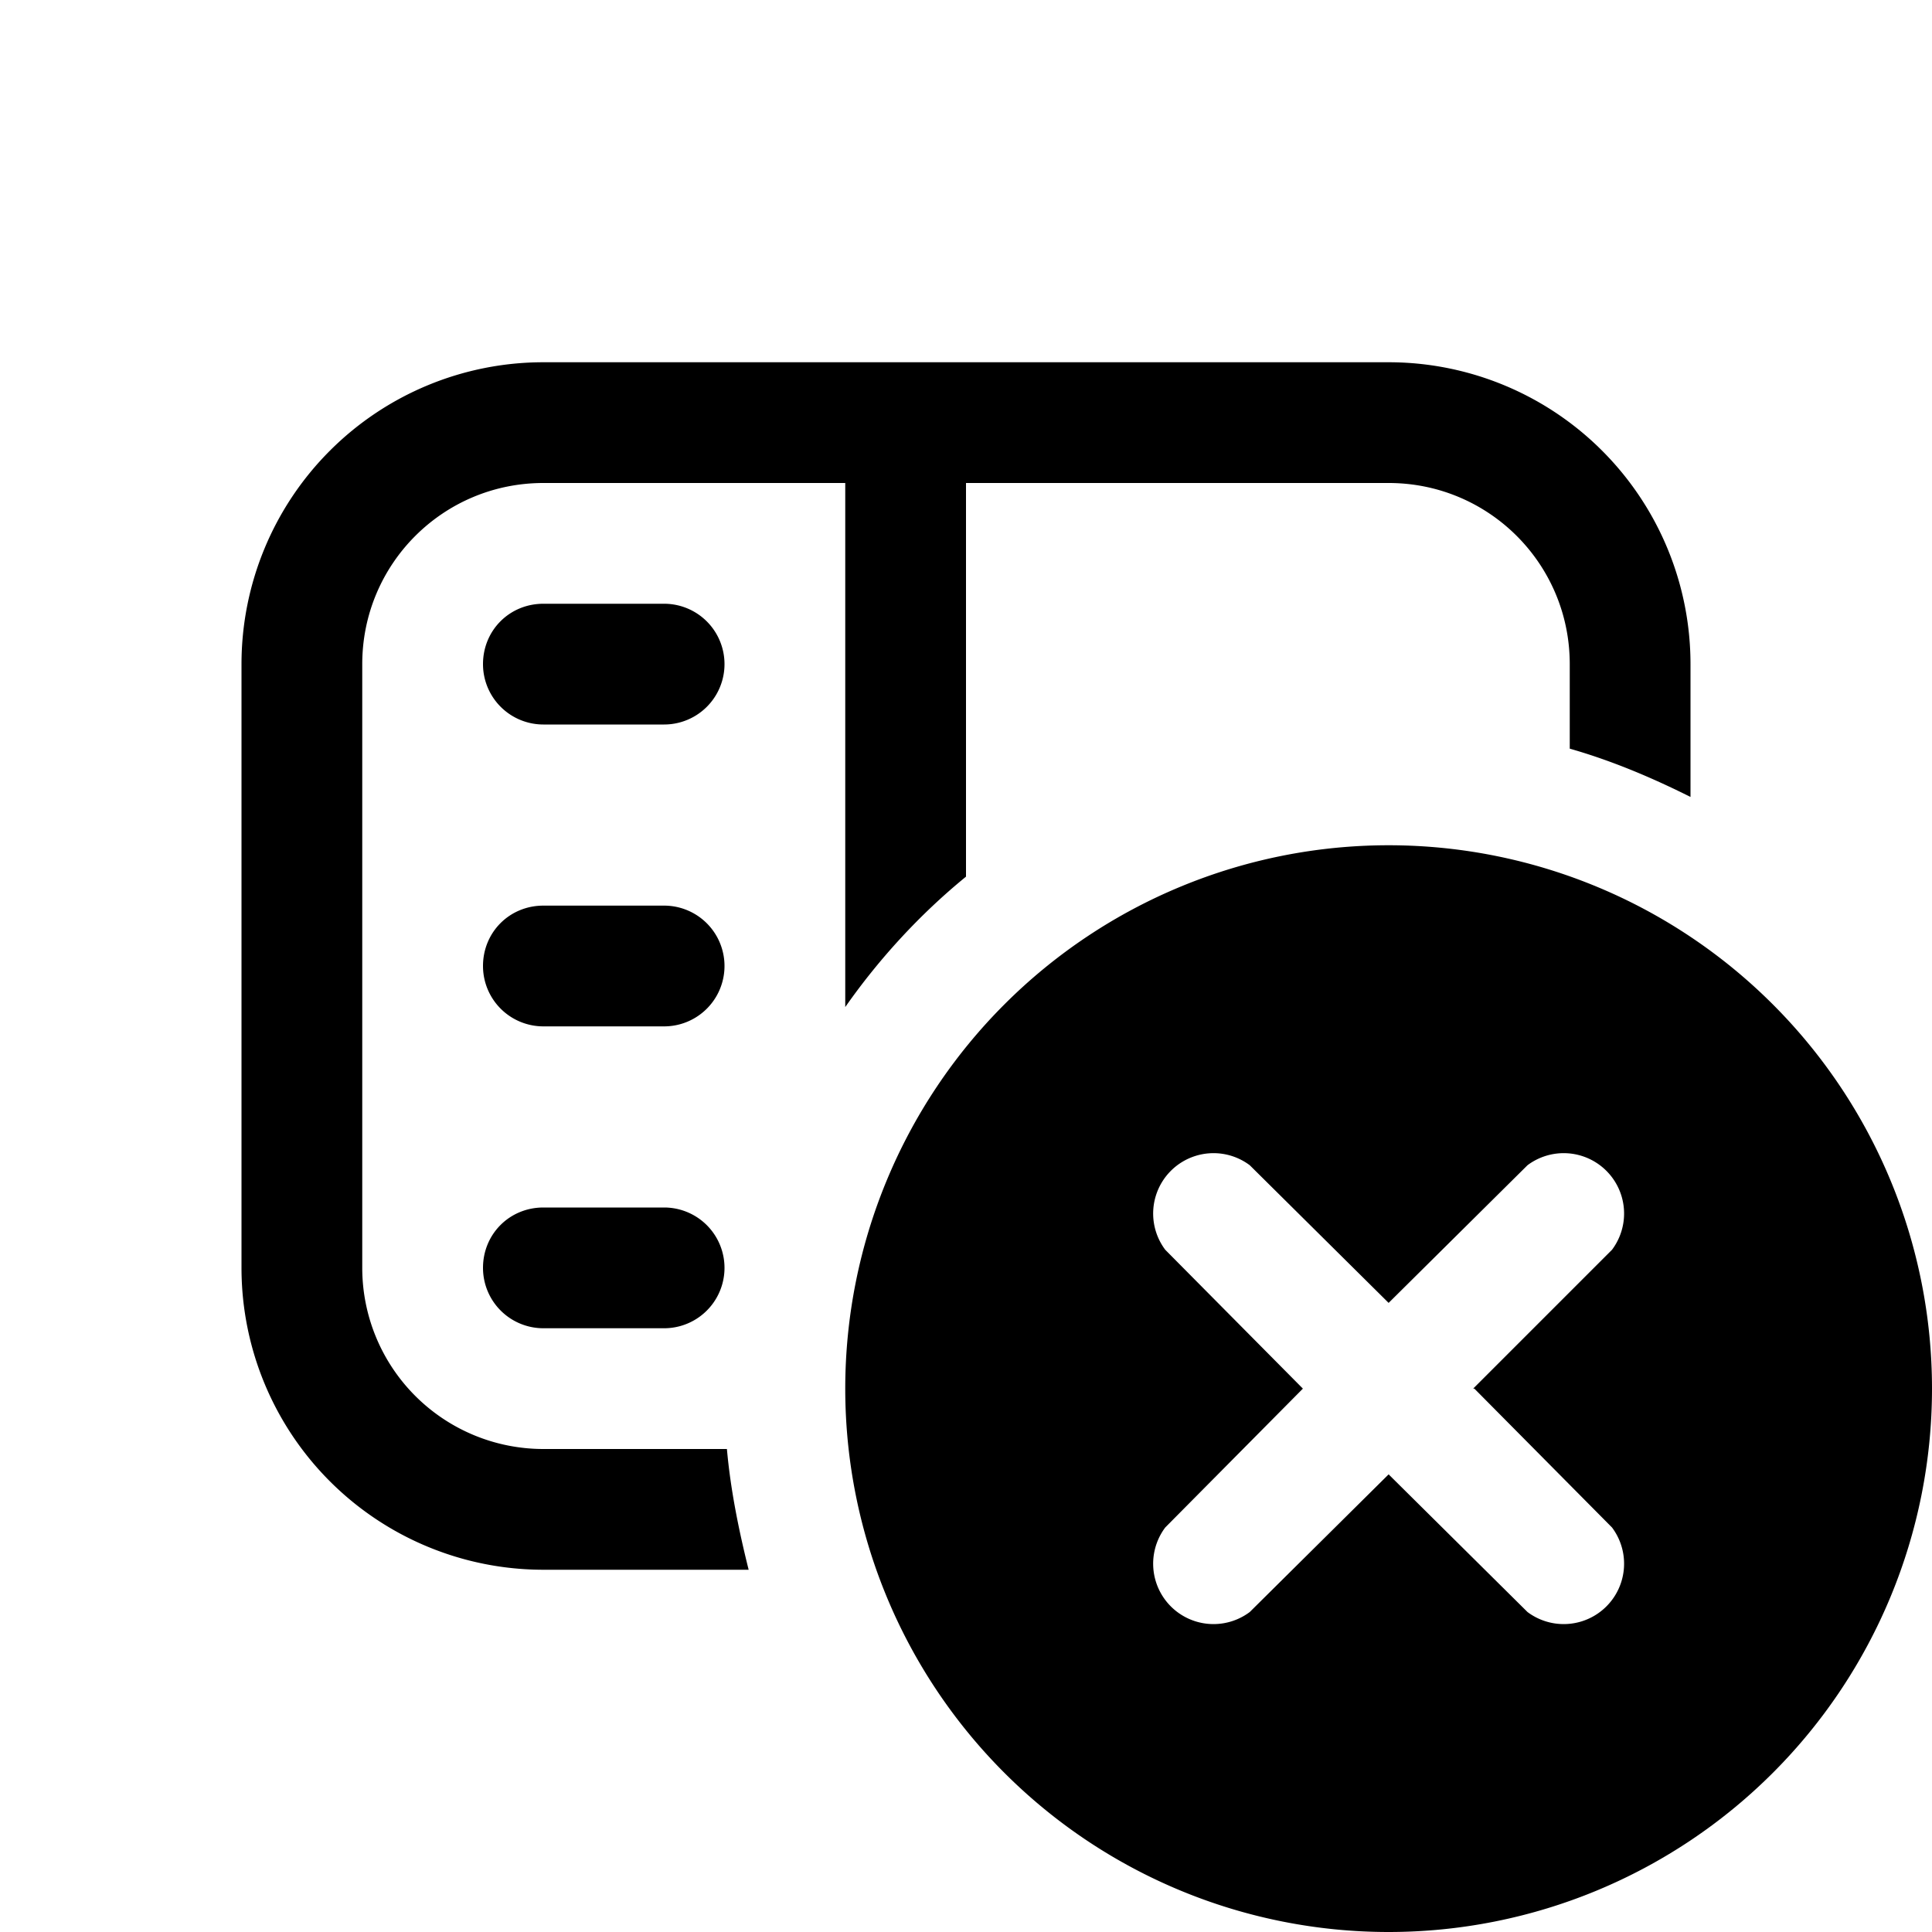 <svg width="16" height="16" viewBox="0 0 16 16" xmlns="http://www.w3.org/2000/svg"><path d="M4.5 3A2.5 2.5 0 0 0 2 5.5v5A2.5 2.5 0 0 0 4.5 13h1.7c-.08-.32-.15-.66-.18-1H4.5A1.5 1.5 0 0 1 3 10.5v-5C3 4.67 3.67 4 4.5 4H7v4.34c.28-.4.62-.77 1-1.08V4h3.5c.83 0 1.5.67 1.5 1.5v.7c.35.1.68.24 1 .4V5.5A2.5 2.5 0 0 0 11.5 3h-7ZM4 5.5c0-.28.22-.5.5-.5h1a.5.5 0 0 1 0 1h-1a.5.5 0 0 1-.5-.5ZM4 8c0-.28.22-.5.5-.5h1a.5.5 0 0 1 0 1h-1A.5.5 0 0 1 4 8Zm0 2.5c0-.28.22-.5.5-.5h1a.5.5 0 0 1 0 1h-1a.5.5 0 0 1-.5-.5Zm12 1a4.5 4.5 0 1 1-9 0 4.5 4.5 0 0 1 9 0Zm-3.8 0 1.15-1.15a.5.5 0 0 0-.7-.7l-1.15 1.14-1.15-1.14a.5.5 0 0 0-.7.7l1.14 1.15-1.14 1.15a.5.5 0 0 0 .7.7l1.15-1.14 1.15 1.14a.5.5 0 0 0 .7-.7l-1.14-1.15Z"/></svg>